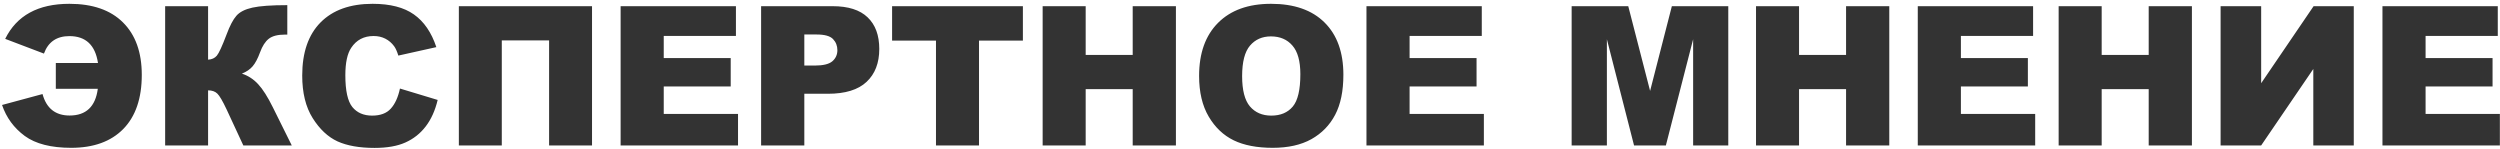 <?xml version="1.0" encoding="UTF-8"?> <svg xmlns="http://www.w3.org/2000/svg" width="636" height="38" viewBox="0 0 636 38" fill="none"><path d="M1.32 9.887C4.252 3.942 9.697 0.97 17.655 0.97C23.568 0.97 28.111 2.549 31.285 5.706C34.474 8.864 36.069 13.31 36.069 19.045C36.069 25.022 34.498 29.614 31.357 32.819C28.215 36.009 23.801 37.604 18.114 37.604C12.992 37.604 9.053 36.597 6.298 34.584C3.543 32.554 1.618 29.928 0.522 26.706L10.817 23.927C11.816 27.568 14.111 29.388 17.704 29.388C21.892 29.388 24.285 27.125 24.881 22.598H14.2V16.025H24.929C24.236 11.466 21.812 9.186 17.655 9.186C14.417 9.186 12.259 10.668 11.179 13.632L1.32 9.887ZM74.226 37H61.902L57.649 27.841C56.634 25.683 55.844 24.337 55.28 23.806C54.717 23.258 53.935 22.984 52.936 22.984V37H42.014V1.574H52.936V15.179C53.887 15.131 54.628 14.792 55.16 14.164C55.691 13.536 56.521 11.731 57.649 8.751C58.47 6.544 59.3 4.965 60.138 4.015C60.975 3.048 62.337 2.355 64.221 1.937C66.106 1.518 69.062 1.308 73.09 1.308V8.799H72.534C70.665 8.799 69.28 9.154 68.378 9.863C67.476 10.572 66.735 11.723 66.155 13.318C65.575 14.897 64.946 16.081 64.27 16.87C63.609 17.644 62.699 18.264 61.539 18.731C63.118 19.247 64.495 20.141 65.671 21.413C66.847 22.67 68.096 24.636 69.417 27.31L74.226 37ZM101.75 22.525L111.343 25.425C110.699 28.115 109.684 30.363 108.298 32.167C106.913 33.971 105.189 35.333 103.127 36.251C101.081 37.169 98.471 37.628 95.298 37.628C91.447 37.628 88.298 37.072 85.849 35.961C83.416 34.833 81.314 32.86 79.542 30.041C77.77 27.221 76.884 23.613 76.884 19.215C76.884 13.351 78.439 8.848 81.548 5.706C84.673 2.549 89.087 0.97 94.79 0.97C99.253 0.97 102.757 1.872 105.302 3.676C107.864 5.481 109.764 8.252 111.005 11.989L101.339 14.14C101.001 13.06 100.646 12.271 100.276 11.772C99.663 10.934 98.914 10.29 98.028 9.838C97.142 9.387 96.151 9.162 95.056 9.162C92.575 9.162 90.674 10.161 89.353 12.158C88.354 13.64 87.855 15.968 87.855 19.142C87.855 23.073 88.451 25.771 89.643 27.237C90.835 28.687 92.511 29.412 94.669 29.412C96.764 29.412 98.343 28.824 99.406 27.648C100.485 26.472 101.266 24.764 101.75 22.525ZM150.611 37H139.689V10.274H127.655V37H116.732V1.574H150.611V37ZM157.885 1.574H187.221V9.138H168.856V14.768H185.892V21.994H168.856V28.977H187.753V37H157.885V1.574ZM193.625 1.574H211.821C215.785 1.574 218.749 2.516 220.714 4.401C222.696 6.286 223.687 8.969 223.687 12.448C223.687 16.025 222.607 18.82 220.448 20.834C218.306 22.847 215.027 23.854 210.613 23.854H204.62V37H193.625V1.574ZM204.62 16.677H207.303C209.413 16.677 210.895 16.315 211.749 15.59C212.603 14.849 213.03 13.906 213.03 12.762C213.03 11.651 212.659 10.708 211.918 9.935C211.177 9.162 209.784 8.775 207.738 8.775H204.62V16.677ZM226.949 1.574H260.224V10.322H249.06V37H238.113V10.322H226.949V1.574ZM265.25 1.574H276.197V13.971H288.159V1.574H299.154V37H288.159V22.67H276.197V37H265.25V1.574ZM305.05 19.311C305.05 13.528 306.661 9.025 309.883 5.803C313.105 2.581 317.592 0.97 323.343 0.97C329.239 0.97 333.782 2.557 336.972 5.73C340.162 8.888 341.757 13.318 341.757 19.021C341.757 23.162 341.056 26.561 339.655 29.219C338.269 31.861 336.255 33.923 333.613 35.405C330.987 36.871 327.709 37.604 323.778 37.604C319.783 37.604 316.472 36.968 313.846 35.695C311.236 34.422 309.118 32.409 307.491 29.654C305.864 26.899 305.05 23.451 305.05 19.311ZM315.997 19.36C315.997 22.936 316.658 25.506 317.979 27.068C319.316 28.631 321.128 29.412 323.416 29.412C325.768 29.412 327.588 28.647 328.877 27.116C330.166 25.586 330.81 22.839 330.81 18.876C330.81 15.541 330.134 13.109 328.78 11.578C327.443 10.032 325.623 9.259 323.319 9.259C321.112 9.259 319.34 10.04 318.003 11.602C316.666 13.165 315.997 15.751 315.997 19.36ZM347.629 1.574H376.965V9.138H358.6V14.768H375.636V21.994H358.6V28.977H377.497V37H347.629V1.574ZM399.826 1.574H414.228L419.786 23.129L425.32 1.574H439.674V37H430.733V9.983L423.797 37H415.702L408.791 9.983V37H399.826V1.574ZM446.73 1.574H457.677V13.971H469.638V1.574H480.633V37H469.638V22.67H457.677V37H446.73V1.574ZM487.883 1.574H517.219V9.138H498.854V14.768H515.89V21.994H498.854V28.977H517.751V37H487.883V1.574ZM523.72 1.574H534.666V13.971H546.628V1.574H557.623V37H546.628V22.67H534.666V37H523.72V1.574ZM598.8 1.574V37H588.506V17.547L575.24 37H564.921V1.574H575.24V21.172L588.579 1.574H598.8ZM606.098 1.574H635.435V9.138H617.069V14.768H634.106V21.994H617.069V28.977H635.966V37H606.098V1.574Z" fill="#333333"></path></svg> 
